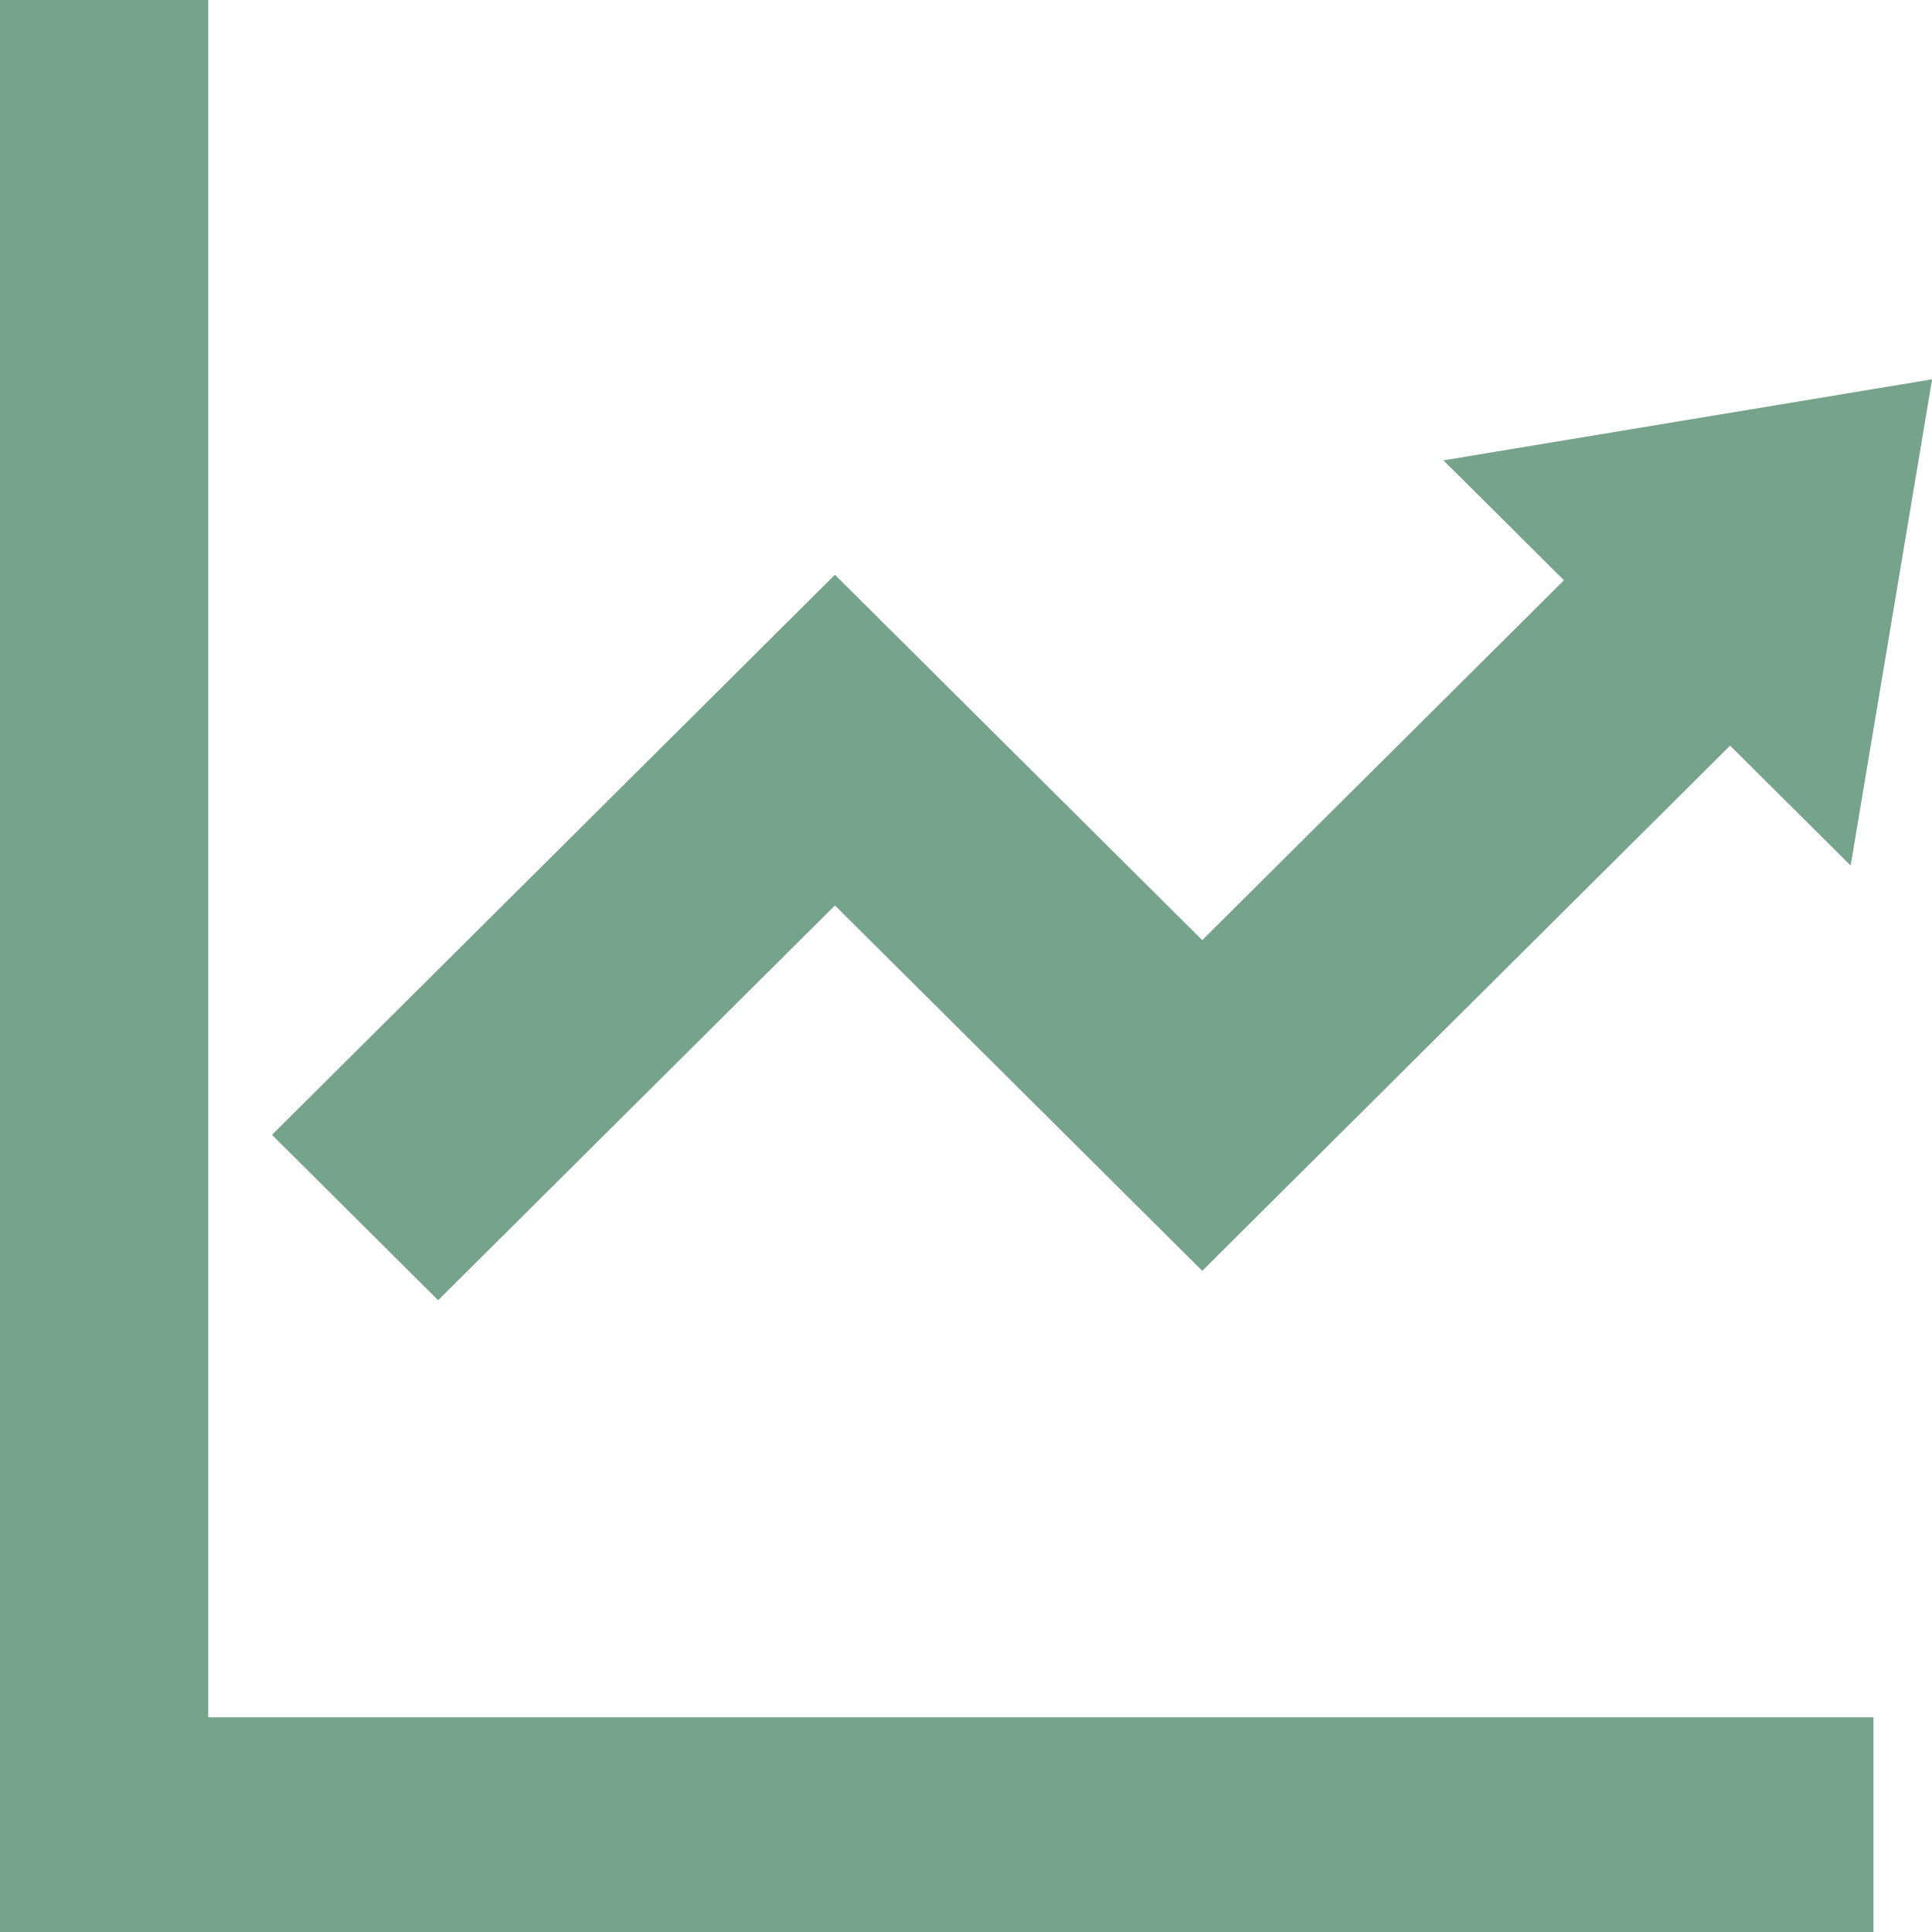 <?xml version="1.0" encoding="UTF-8"?>
<svg id="merchant_pic03" xmlns="http://www.w3.org/2000/svg" viewBox="0 0 180 180">
  <defs>
    <style>
      .cls-1 {
        fill: #76a38c;
        stroke-width: 0px;
      }
    </style>
  </defs>
  <path class="cls-1" d="m19.4,160V0H0v180h174.55v-20H19.4Zm58.39-75.64l34.22,34.04,49.18-48.93,11.23,11.17,7.59-45.3-45.53,7.55,11.23,11.17-33.7,33.53-34.22-34.04-52.45,52.18,15.48,15.41,36.97-36.78Z"/>
</svg>